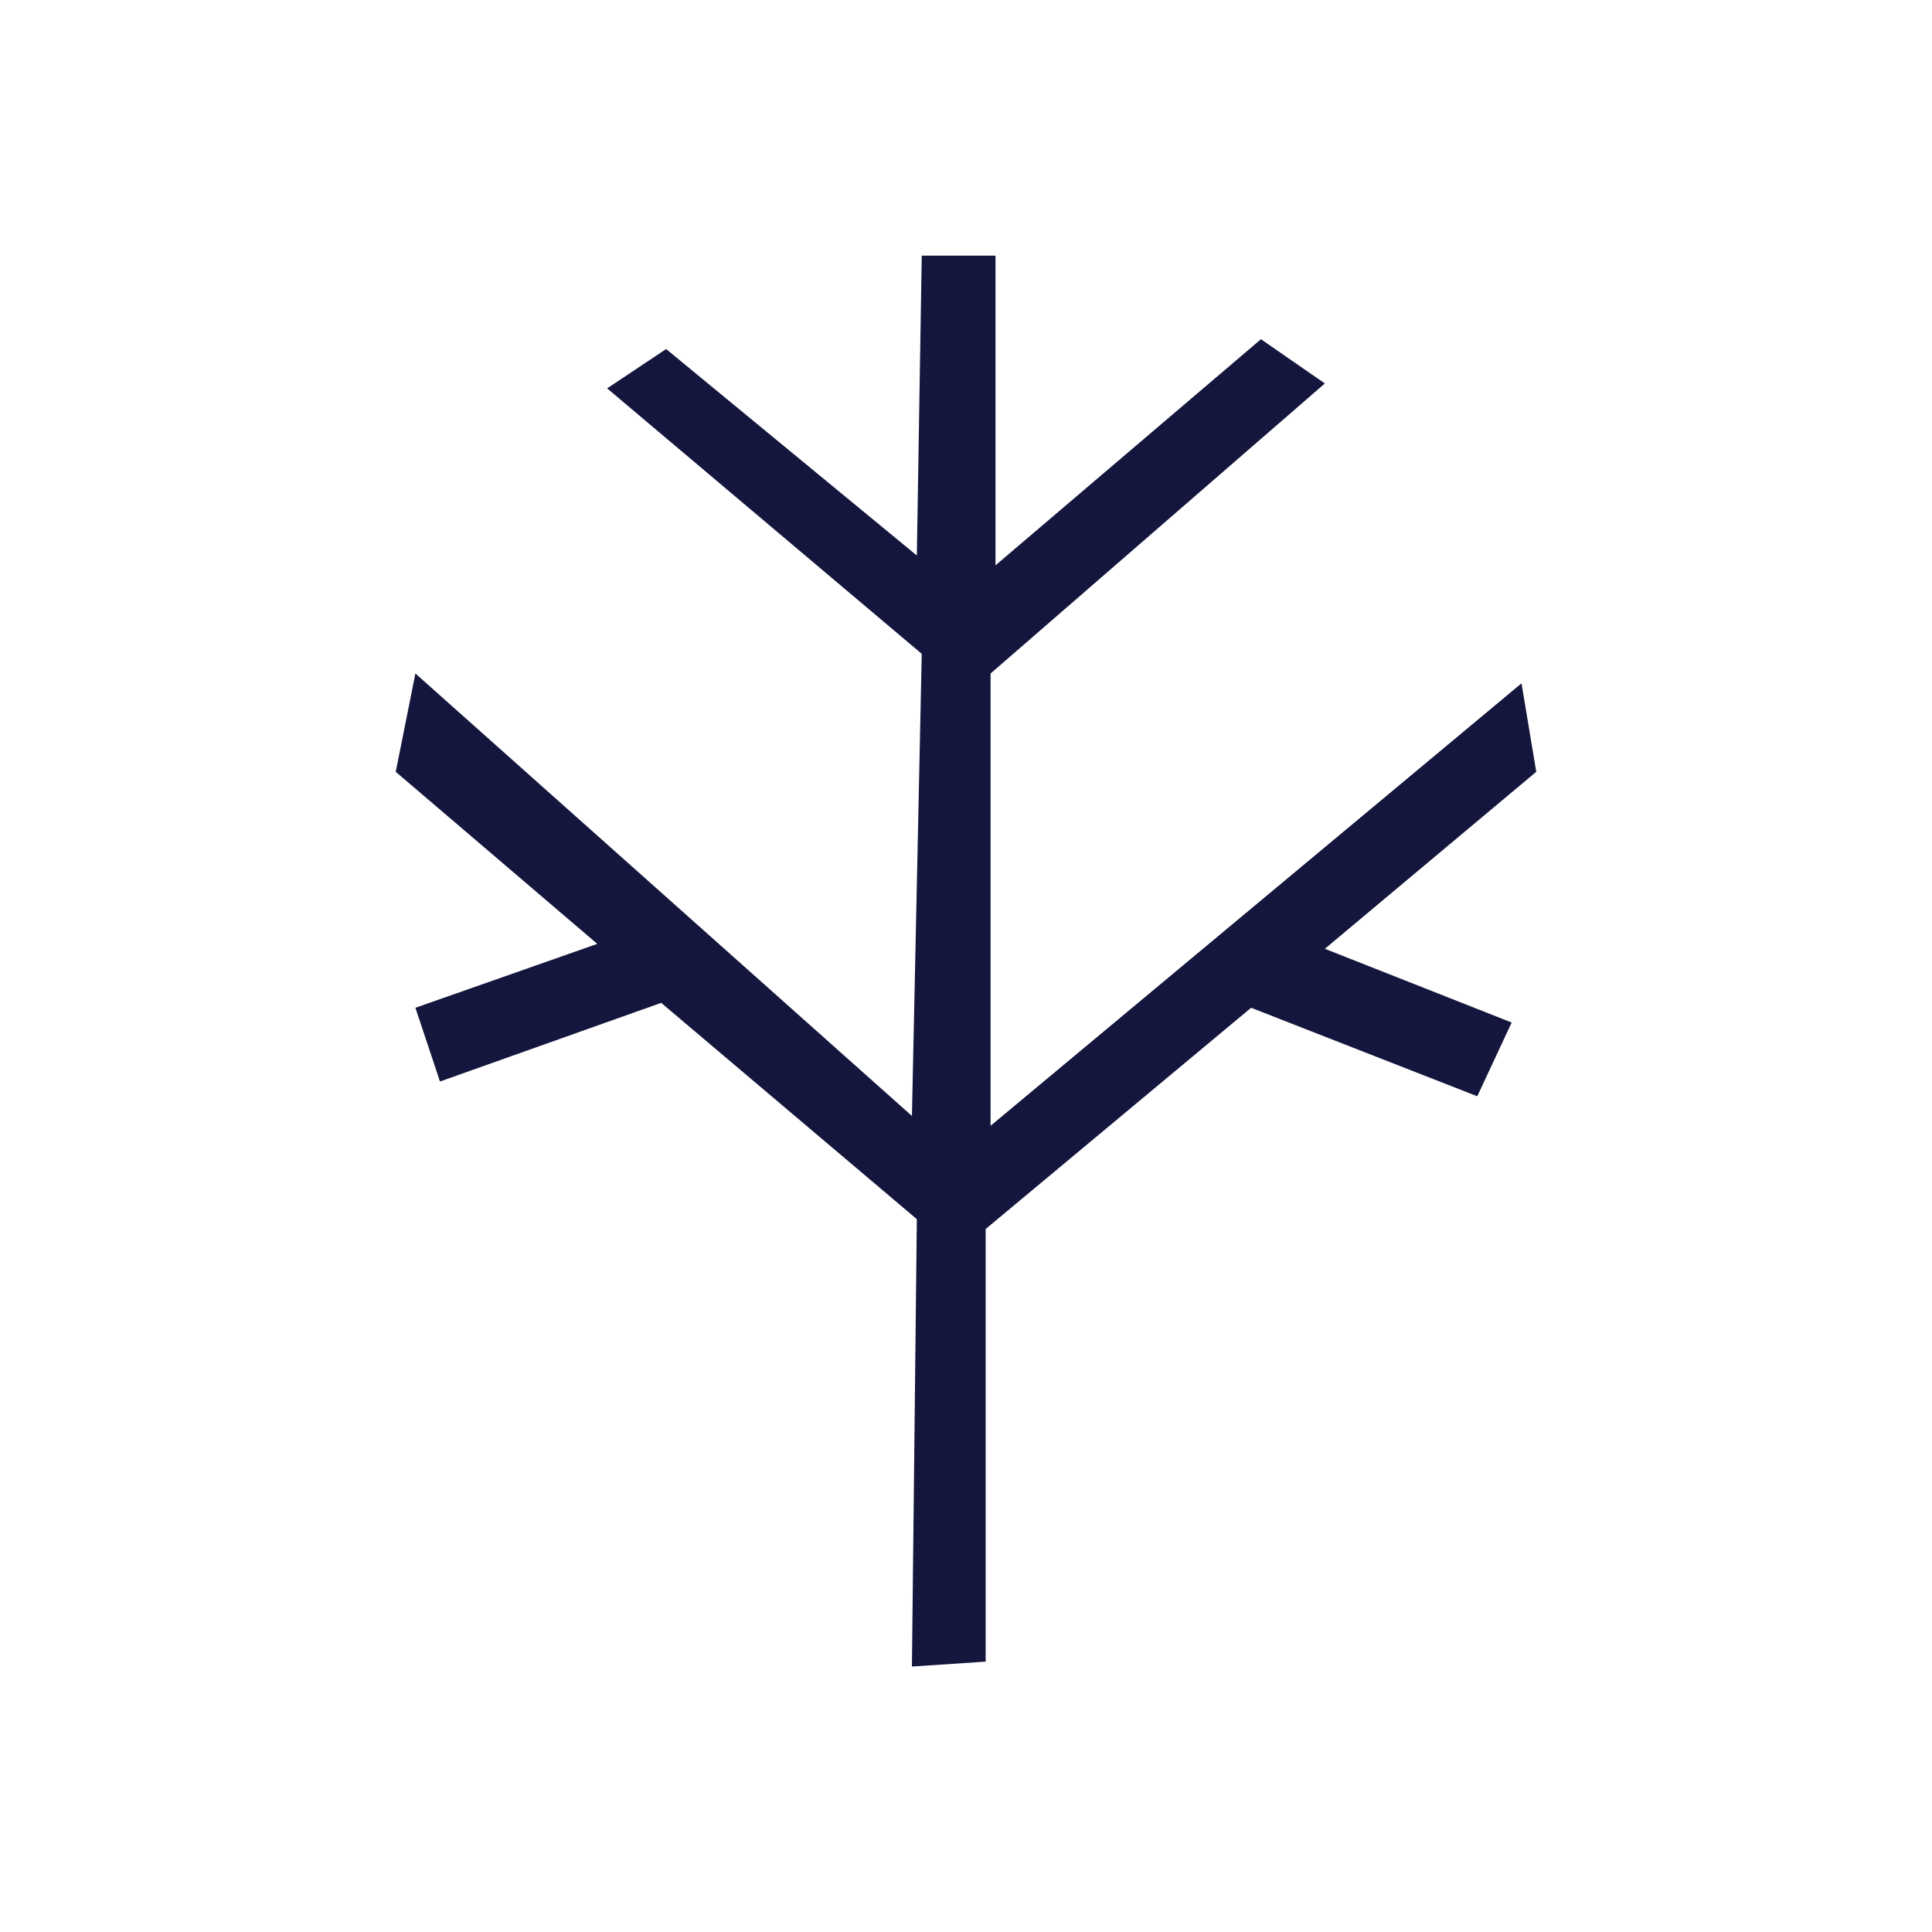 <?xml version="1.0" encoding="UTF-8"?>
<svg data-bbox="0 0 393 393" viewBox="0 0 393 393" xmlns="http://www.w3.org/2000/svg" data-type="ugc">
    <g>
        <path fill="none" d="M393 0v393H0V0h393z"/>
        <path fill="#14163d" d="m80.5 157 4-20 101 90 2-94-64-54 12-8 51 42 1-61h15v63l54-46 13 9-68 59v92l108-90 3 18-43 36 38 15-7 15-46-18-54 45v88l-15 1 1-91-52-44-45 16-5-15 37-13-41-35z"/>
    </g>
</svg>
